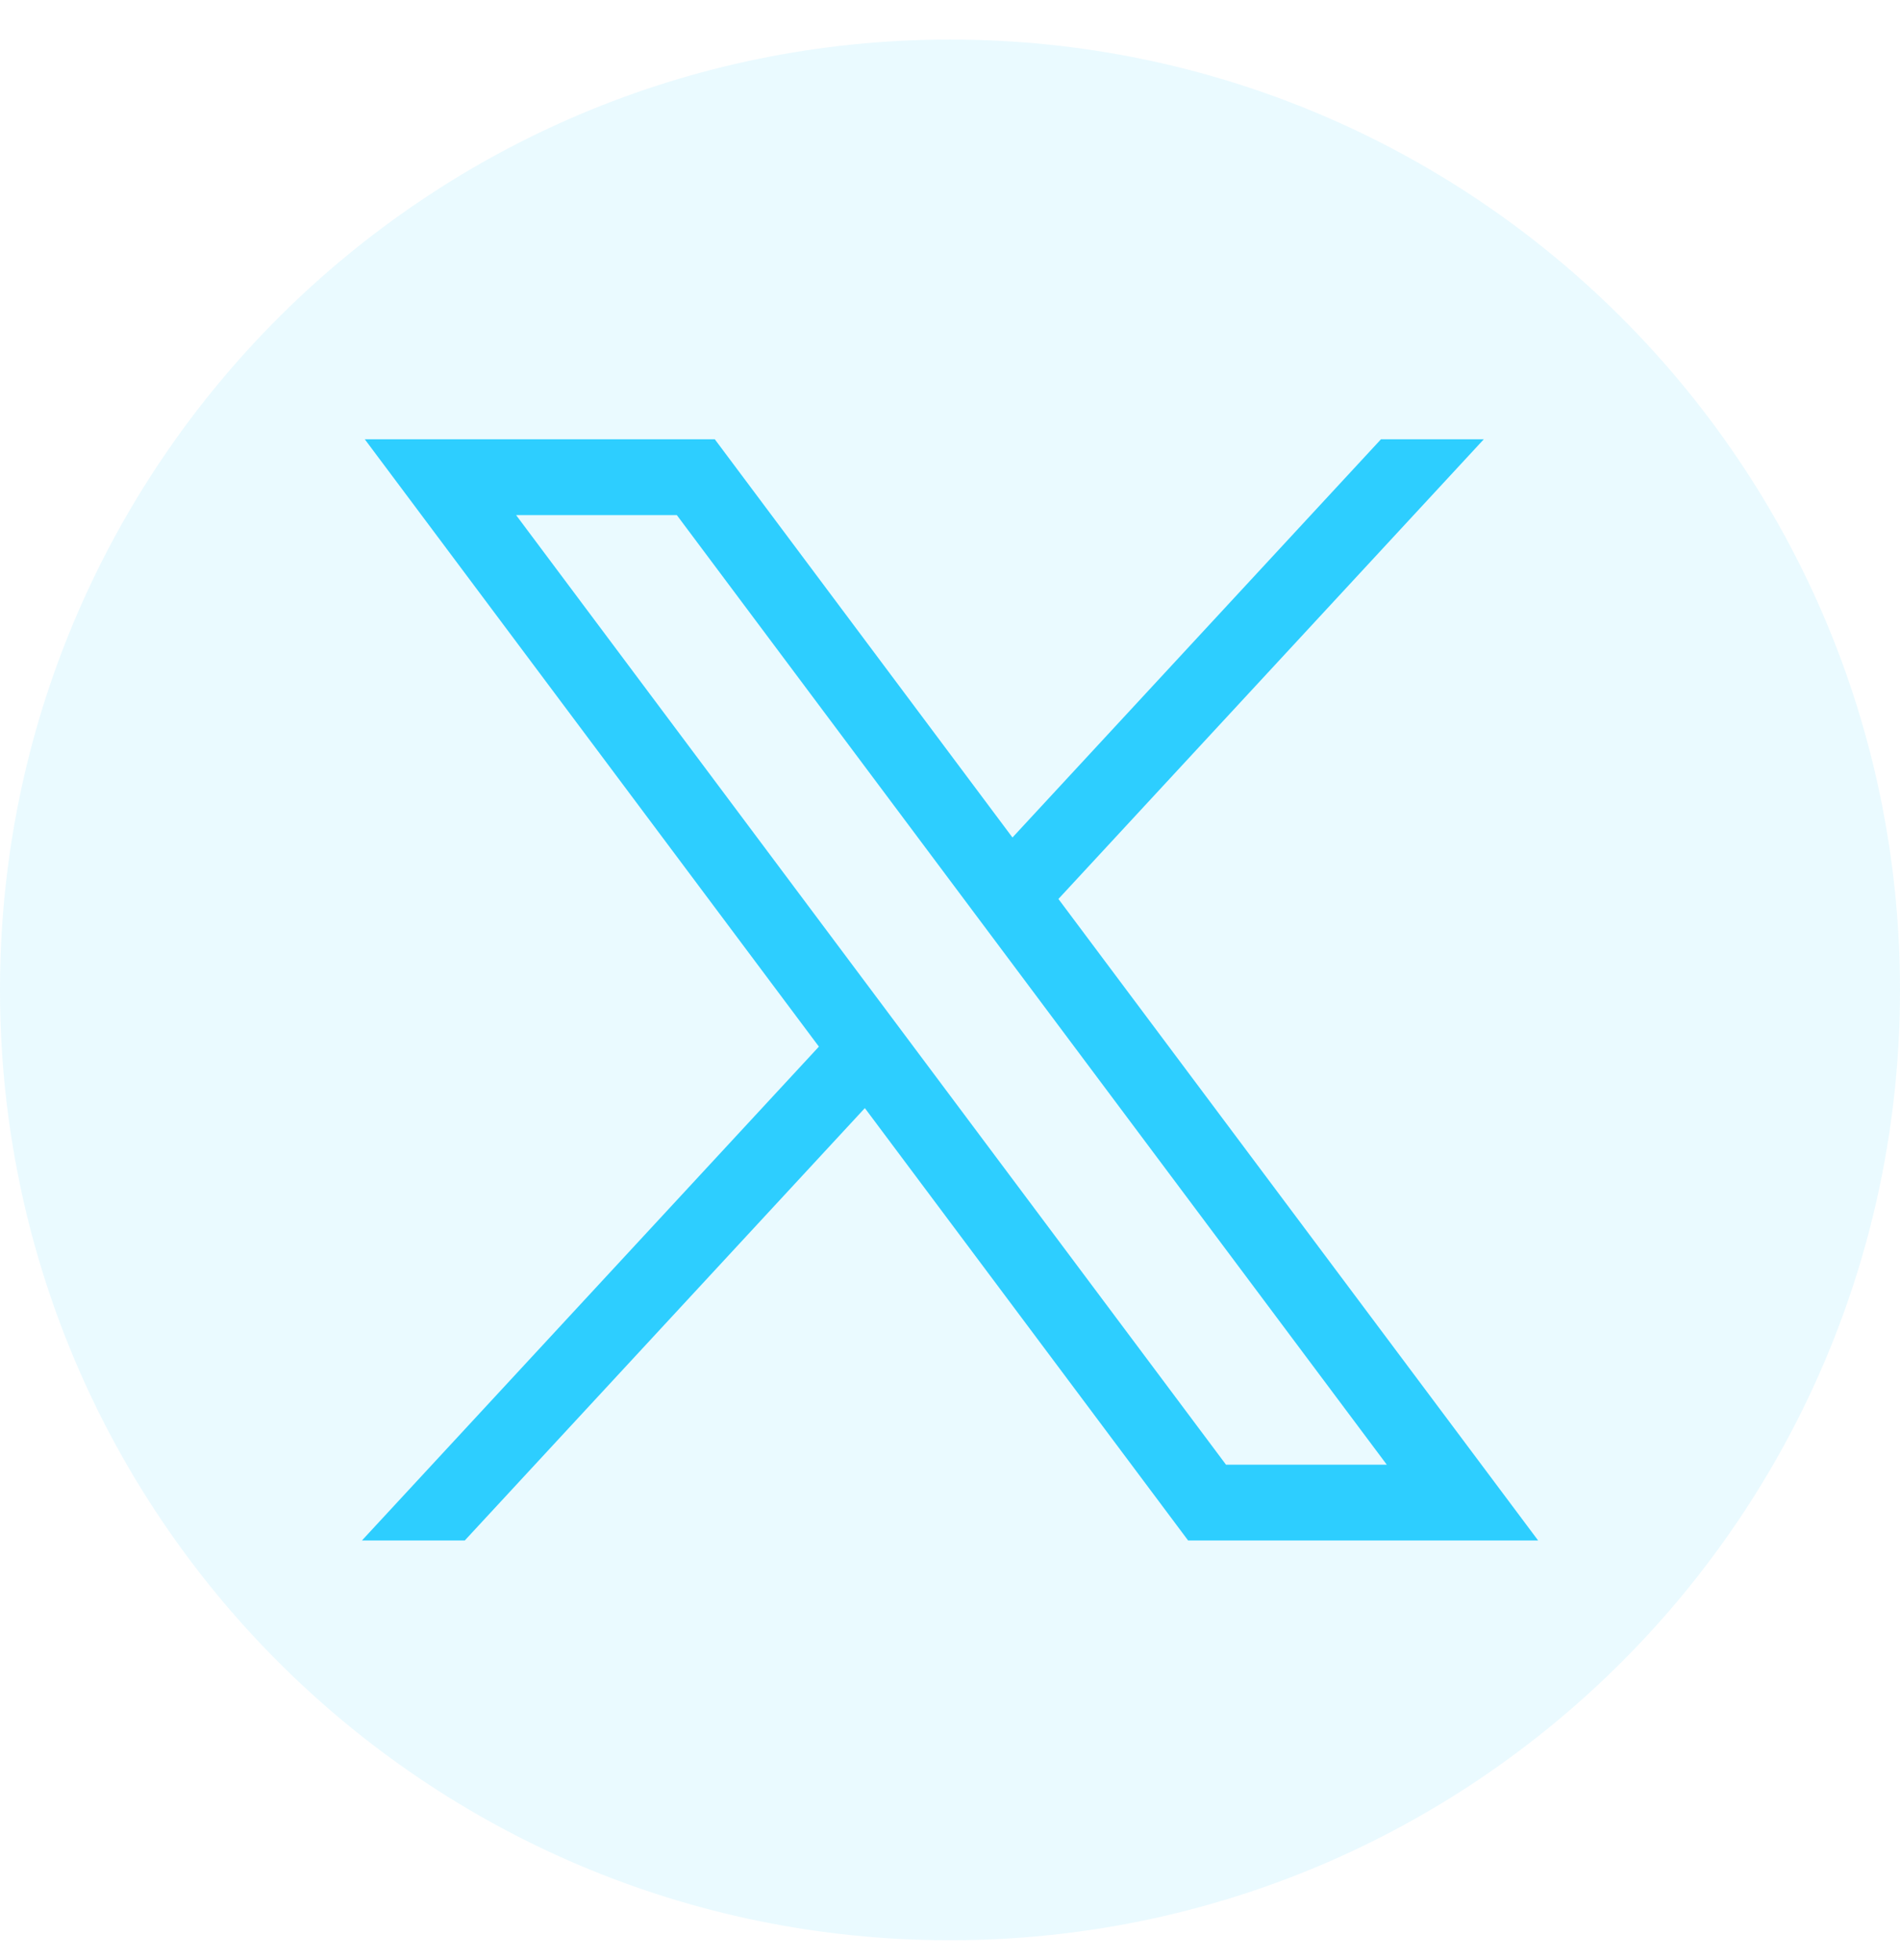 <svg xmlns="http://www.w3.org/2000/svg" width="32" height="33" viewBox="0 0 32 33" fill="none"><path d="M16 32.666C24.837 32.666 32 25.503 32 16.666C32 7.829 24.837 0.666 16 0.666C7.163 0.666 0 7.829 0 16.666C0 25.503 7.163 32.666 16 32.666Z" fill="#2DCEFF" fill-opacity="0.1"></path><path d="M6.144 7.396L13.792 17.621L6.096 25.935H7.828L14.566 18.656L20.01 25.935H25.905L17.826 15.135L24.99 7.396H23.258L17.052 14.1L12.039 7.396H6.144ZM8.692 8.672H11.399L23.357 24.66H20.649L8.692 8.672Z" fill="#2DCEFF"></path></svg>